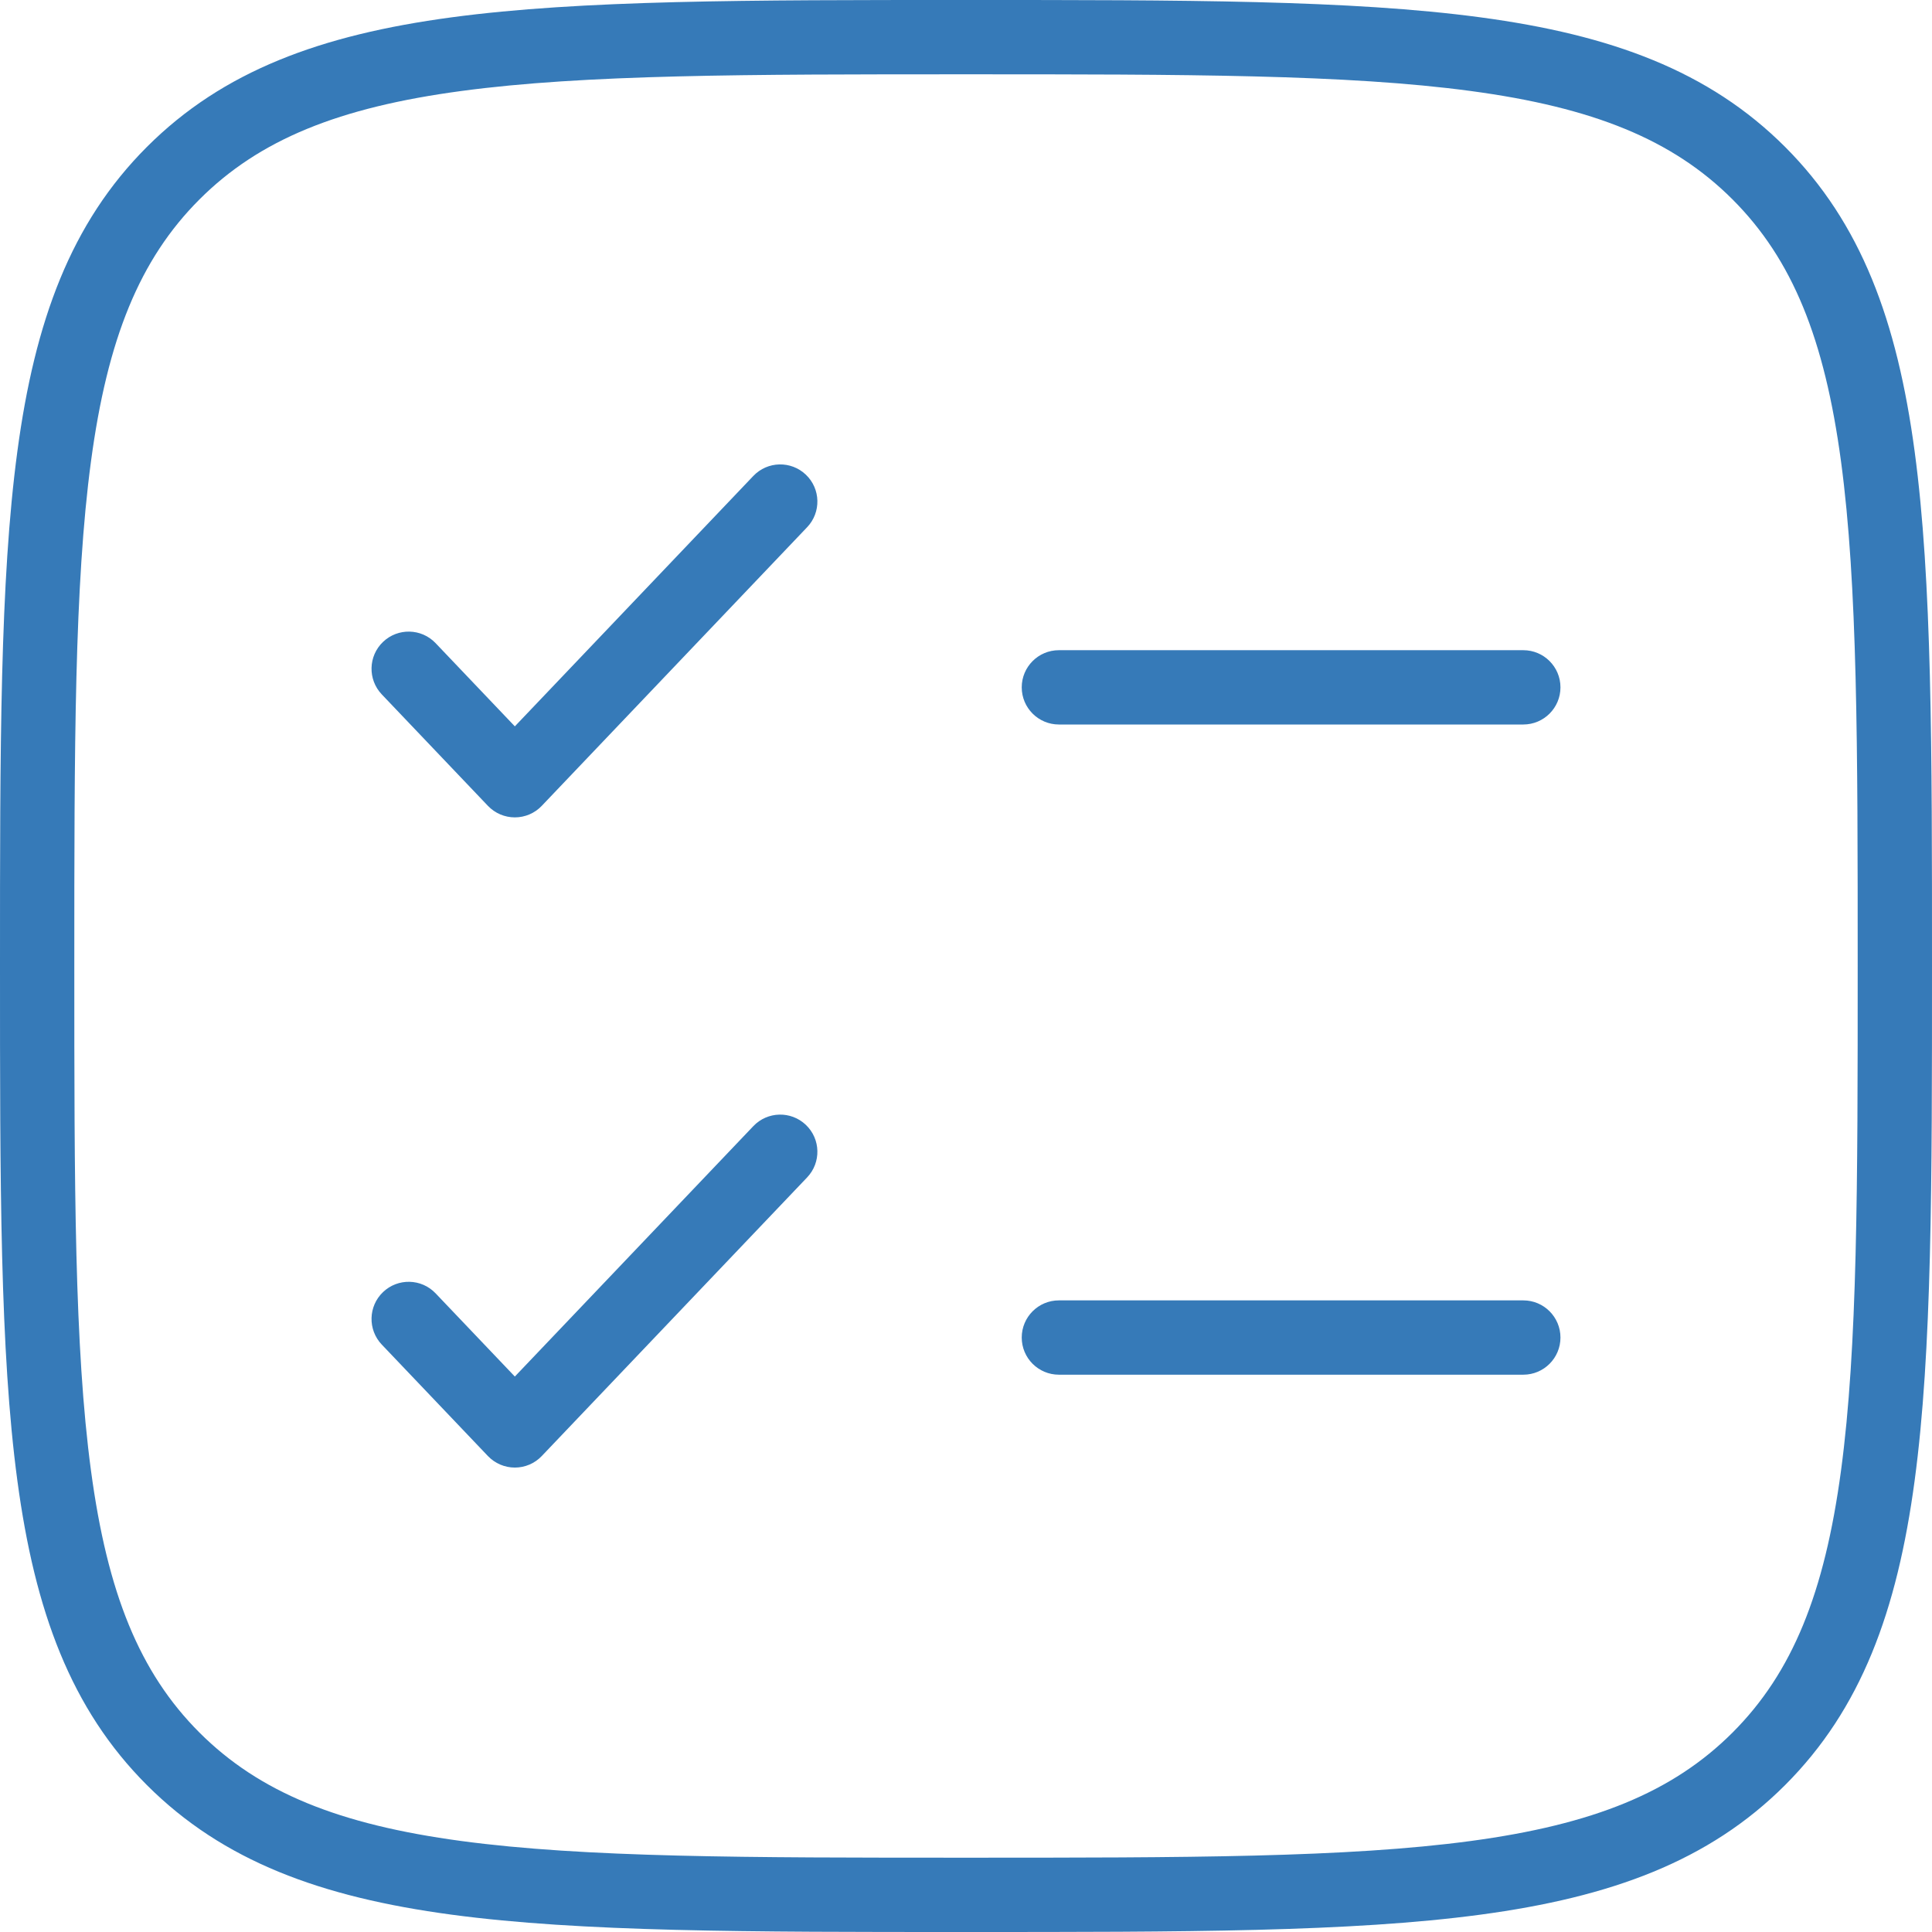 <svg width="52" height="52" viewBox="0 0 52 52" fill="none" xmlns="http://www.w3.org/2000/svg">
<path d="M4.661 4.661L5.368 5.368L5.368 5.368L4.661 4.661ZM47.339 4.661L46.632 5.368L46.632 5.368L47.339 4.661ZM47.339 47.339L46.632 46.632L46.632 46.632L47.339 47.339ZM4.661 47.339L5.368 46.632L5.368 46.632L4.661 47.339ZM11.724 34.81C11.343 34.41 10.71 34.395 10.31 34.776C9.91 35.157 9.895 35.79 10.276 36.19L11.724 34.81ZM13.857 38.5L13.133 39.19C13.322 39.388 13.584 39.5 13.857 39.5C14.131 39.5 14.393 39.388 14.581 39.19L13.857 38.5ZM21.724 31.69C22.105 31.29 22.09 30.657 21.69 30.276C21.29 29.895 20.657 29.91 20.276 30.31L21.724 31.69ZM11.724 17.31C11.343 16.91 10.71 16.895 10.31 17.276C9.91 17.657 9.895 18.29 10.276 18.69L11.724 17.31ZM13.857 21L13.133 21.69C13.322 21.888 13.584 22 13.857 22C14.131 22 14.393 21.888 14.581 21.69L13.857 21ZM21.724 14.19C22.105 13.79 22.09 13.157 21.69 12.776C21.29 12.395 20.657 12.41 20.276 12.81L21.724 14.19ZM28.5 17.5C27.948 17.5 27.5 17.948 27.5 18.5C27.5 19.052 27.948 19.5 28.5 19.5V17.5ZM41 19.5C41.552 19.5 42 19.052 42 18.5C42 17.948 41.552 17.5 41 17.5V19.5ZM28.5 35C27.948 35 27.5 35.448 27.5 36C27.5 36.552 27.948 37 28.5 37V35ZM41 37C41.552 37 42 36.552 42 36C42 35.448 41.552 35 41 35V37ZM1 26H2C2 20.079 2.002 15.739 2.449 12.417C2.891 9.124 3.754 6.982 5.368 5.368L4.661 4.661L3.954 3.954C1.907 6.001 0.939 8.636 0.467 12.151C-0.002 15.637 0 20.136 0 26H1ZM4.661 4.661L5.368 5.368C6.982 3.754 9.124 2.891 12.417 2.449C15.739 2.002 20.079 2 26 2V1V0C20.136 0 15.637 -0.002 12.151 0.467C8.636 0.939 6.001 1.907 3.954 3.954L4.661 4.661ZM26 1V2C31.921 2 36.261 2.002 39.583 2.449C42.876 2.891 45.018 3.754 46.632 5.368L47.339 4.661L48.046 3.954C45.999 1.907 43.364 0.939 39.849 0.467C36.363 -0.002 31.864 0 26 0V1ZM47.339 4.661L46.632 5.368C48.245 6.982 49.108 9.124 49.551 12.417C49.998 15.739 50 20.079 50 26H51H52C52 20.136 52.002 15.637 51.533 12.151C51.061 8.636 50.093 6.001 48.046 3.954L47.339 4.661ZM51 26H50C50 31.921 49.998 36.261 49.551 39.583C49.108 42.876 48.245 45.018 46.632 46.632L47.339 47.339L48.046 48.046C50.093 45.999 51.061 43.364 51.533 39.849C52.002 36.363 52 31.864 52 26H51ZM47.339 47.339L46.632 46.632C45.018 48.245 42.876 49.108 39.583 49.551C36.261 49.998 31.921 50 26 50V51V52C31.864 52 36.363 52.002 39.849 51.533C43.364 51.061 45.999 50.093 48.046 48.046L47.339 47.339ZM26 51V50C20.079 50 15.739 49.998 12.417 49.551C9.124 49.108 6.982 48.245 5.368 46.632L4.661 47.339L3.954 48.046C6.001 50.093 8.636 51.061 12.151 51.533C15.637 52.002 20.136 52 26 52V51ZM4.661 47.339L5.368 46.632C3.754 45.018 2.891 42.876 2.449 39.583C2.002 36.261 2 31.921 2 26H1H0C0 31.864 -0.002 36.363 0.467 39.849C0.939 43.364 1.907 45.999 3.954 48.046L4.661 47.339ZM11 35.5L10.276 36.19L13.133 39.19L13.857 38.5L14.581 37.81L11.724 34.81L11 35.5ZM13.857 38.5L14.581 39.19L21.724 31.69L21 31L20.276 30.31L13.133 37.81L13.857 38.5ZM11 18L10.276 18.69L13.133 21.69L13.857 21L14.581 20.31L11.724 17.31L11 18ZM13.857 21L14.581 21.69L21.724 14.19L21 13.5L20.276 12.81L13.133 20.31L13.857 21ZM28.5 18.5V19.5H41V18.5V17.5H28.5V18.5ZM28.5 36V37H41V36V35H28.5V36Z" fill="#367AB8"/>
</svg>
